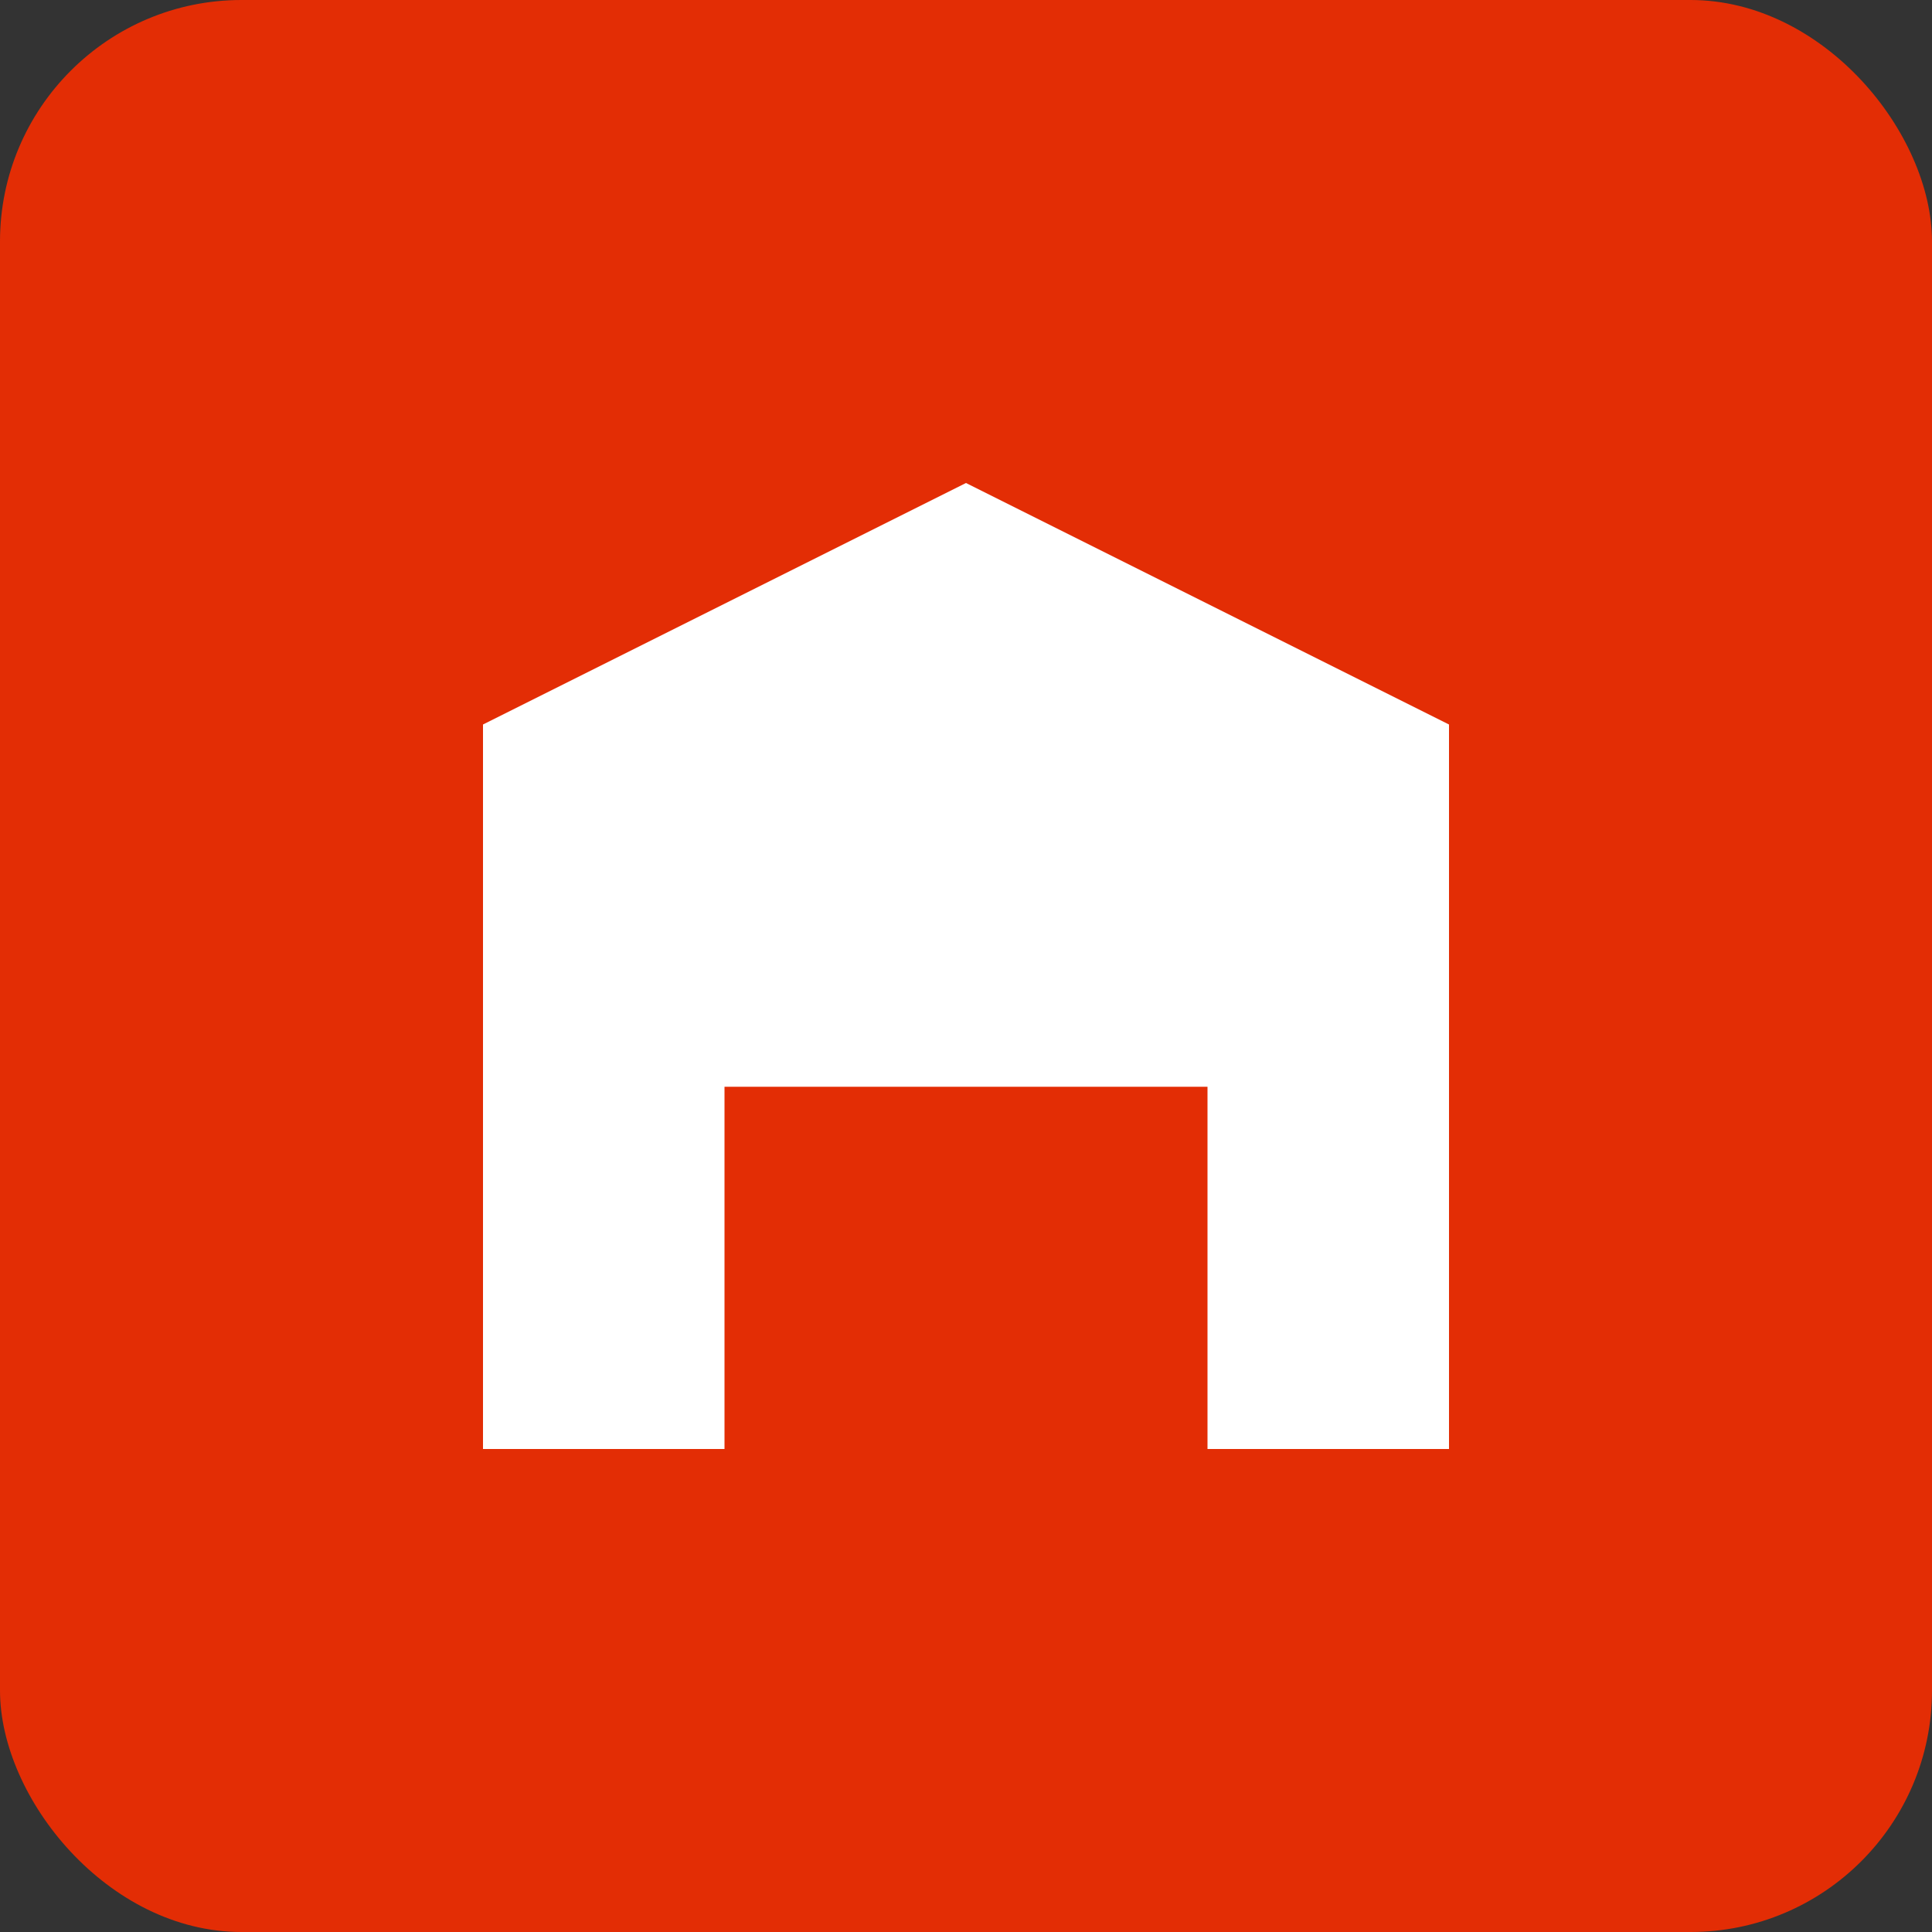 <svg width="32" height="32" viewBox="0 0 32 32" fill="none" xmlns="http://www.w3.org/2000/svg">
  <rect x="0" y="0" width="32" height="32" fill="#333333" stroke="none"/>
  <rect width="32" height="32" rx="4" fill="#e32d05"/>
  <path d="M8 24V12L16 8L24 12V24H20V18H12V24H8Z" fill="white"/>
  <path d="M14 20H18V24H14V20Z" fill="#e32d05"/>
  <circle cx="16" cy="15" r="1.5" fill="white"/>
</svg>
